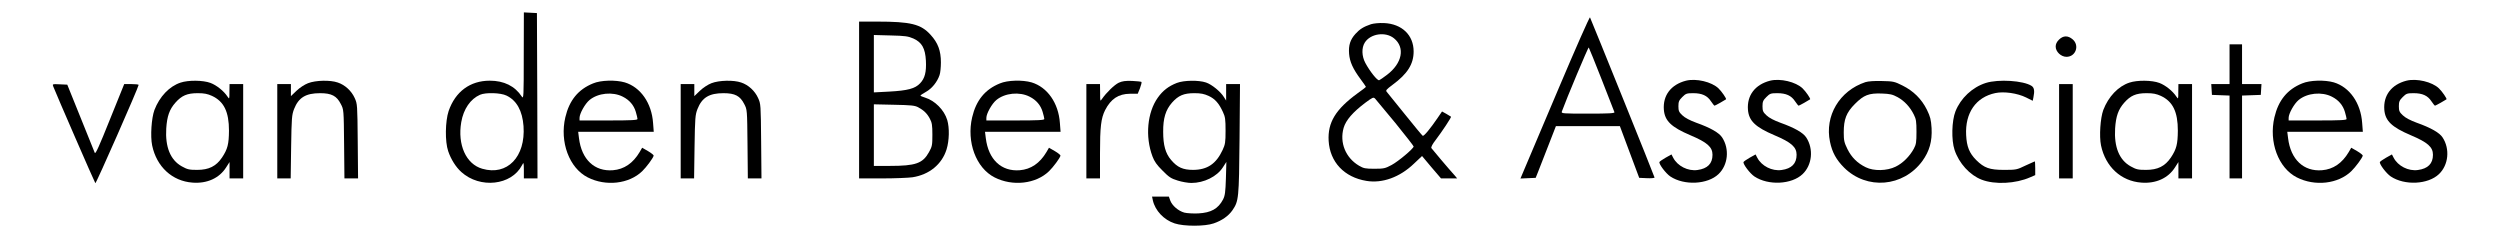 <?xml version="1.0" standalone="no"?>
<!DOCTYPE svg PUBLIC "-//W3C//DTD SVG 20010904//EN"
 "http://www.w3.org/TR/2001/REC-SVG-20010904/DTD/svg10.dtd">
<svg version="1.0" xmlns="http://www.w3.org/2000/svg"
 width="2200pt" height="210pt" viewBox="0 0 2200 210"
 preserveAspectRatio="xMidYMid meet">

<g transform="translate(0,210) scale(0.1,-0.1)"
fill="#000000" stroke="none">
<path d="M4609 1608 c0 -361 -1 -382 -17 -358 -61 93 -157 140 -282 140 -173
0 -303 -96 -362 -267 -30 -90 -33 -269 -4 -353 24 -71 67 -140 116 -184 164
-148 441 -118 533 59 16 30 16 30 17 -42 l0 -73 60 0 60 0 -2 728 -3 727 -57
3 -58 3 -1 -383z m-152 -349 c90 -43 140 -134 150 -269 19 -270 -143 -439
-363 -375 -143 41 -219 211 -185 410 20 116 81 204 165 241 50 22 182 18 233
-7z"/>
<path d="M13718 1327 c-148 -348 -284 -669 -303 -715 l-35 -83 67 3 67 3 22
55 c12 30 52 133 89 228 l67 172 282 0 281 0 85 -228 85 -227 68 -3 c37 -2 67
1 67 6 0 9 -556 1385 -568 1409 -4 6 -127 -273 -274 -620z m377 73 c59 -151
109 -281 112 -287 4 -10 -46 -13 -232 -13 -222 0 -237 1 -231 18 39 108 232
569 237 564 3 -4 55 -131 114 -282z"/>
<path d="M7560 1220 l0 -690 203 0 c111 0 231 5 267 10 148 23 259 114 300
246 24 78 26 189 6 257 -27 90 -109 172 -198 199 -21 6 -38 14 -38 17 0 3 22
18 49 33 51 28 99 87 119 147 7 19 12 69 12 112 0 103 -26 172 -91 243 -85 94
-175 116 -471 116 l-158 0 0 -690z m478 541 c75 -34 104 -86 110 -195 5 -100
-9 -155 -51 -199 -44 -47 -109 -64 -272 -73 l-135 -7 0 252 0 253 148 -4 c128
-3 154 -7 200 -27z m42 -605 c49 -26 79 -55 103 -101 18 -33 22 -57 22 -140 0
-92 -2 -104 -30 -154 -55 -99 -117 -121 -346 -121 l-139 0 0 271 0 271 178 -4
c149 -3 182 -6 212 -22z"/>
<path d="M12065 1887 c-65 -22 -99 -43 -137 -85 -46 -51 -62 -100 -56 -176 6
-70 33 -131 102 -224 25 -34 46 -64 46 -66 0 -3 -32 -28 -72 -56 -195 -142
-265 -258 -256 -419 11 -187 137 -321 333 -353 140 -23 293 32 418 152 l71 67
83 -99 84 -98 71 0 71 0 -19 23 c-59 65 -201 234 -208 244 -4 8 10 36 37 70
57 75 141 202 136 206 -2 2 -21 13 -41 25 l-38 21 -39 -57 c-64 -94 -121 -163
-131 -157 -5 3 -76 88 -156 188 -81 100 -153 189 -160 198 -12 13 -5 21 51 63
131 96 185 182 185 293 0 144 -103 243 -260 250 -44 2 -91 -3 -115 -10z m202
-124 c100 -81 73 -220 -62 -322 -30 -23 -61 -44 -68 -47 -16 -6 -83 79 -122
152 -32 60 -34 133 -5 179 49 79 182 99 257 38z m12 -745 c88 -109 161 -202
161 -207 0 -18 -134 -131 -194 -163 -56 -30 -68 -33 -151 -33 -80 0 -95 3
-136 27 -118 70 -172 203 -135 333 20 68 81 138 191 221 65 48 71 51 86 36 9
-10 89 -106 178 -214z"/>
<path d="M18119 1751 c-20 -20 -29 -39 -29 -61 0 -45 47 -90 95 -90 82 0 117
101 54 154 -41 35 -83 34 -120 -3z"/>
<path d="M19620 1535 l0 -175 -81 0 -80 0 3 -47 3 -48 78 -3 77 -3 0 -364 0
-365 55 0 55 0 0 365 0 364 83 3 82 3 3 48 3 47 -85 0 -86 0 0 175 0 175 -55
0 -55 0 0 -175z"/>
<path d="M14837 1390 c-132 -34 -205 -129 -195 -256 8 -98 66 -153 233 -224
149 -63 195 -104 195 -172 0 -78 -44 -122 -132 -134 -84 -12 -176 35 -214 108
l-15 29 -52 -29 c-28 -16 -52 -33 -54 -38 -6 -18 57 -101 96 -127 122 -81 328
-71 424 21 84 80 98 221 32 322 -27 42 -102 85 -228 130 -55 20 -101 44 -122
65 -30 28 -35 39 -35 80 0 40 5 52 34 81 31 31 39 34 96 34 77 0 124 -21 157
-72 14 -21 28 -38 31 -38 5 0 91 48 101 56 6 5 -37 68 -66 96 -60 58 -197 90
-286 68z"/>
<path d="M15577 1390 c-132 -34 -205 -129 -195 -256 8 -98 66 -153 233 -224
149 -63 195 -104 195 -172 0 -78 -44 -122 -132 -134 -84 -12 -176 35 -214 108
l-15 29 -52 -29 c-28 -16 -52 -33 -54 -38 -6 -18 57 -101 96 -127 122 -81 328
-71 424 21 84 80 98 221 32 322 -27 42 -102 85 -228 130 -55 20 -101 44 -122
65 -30 28 -35 39 -35 80 0 40 5 52 34 81 31 31 39 34 96 34 77 0 124 -21 157
-72 14 -21 28 -38 31 -38 5 0 91 48 101 56 6 5 -37 68 -66 96 -60 58 -197 90
-286 68z"/>
<path d="M21177 1390 c-132 -34 -205 -129 -195 -256 8 -98 66 -153 233 -224
149 -63 195 -104 195 -172 0 -78 -44 -122 -132 -134 -84 -12 -176 35 -214 108
l-15 29 -52 -29 c-28 -16 -52 -33 -54 -38 -6 -18 57 -101 96 -127 122 -81 328
-71 424 21 84 80 98 221 32 322 -27 42 -102 85 -228 130 -55 20 -101 44 -122
65 -30 28 -35 39 -35 80 0 40 5 52 34 81 31 31 39 34 96 34 77 0 124 -21 157
-72 14 -21 28 -38 31 -38 5 0 91 48 101 56 6 5 -37 68 -66 96 -60 58 -197 90
-286 68z"/>
<path d="M1589 1373 c-98 -32 -185 -123 -230 -241 -26 -70 -37 -231 -20 -312
39 -187 176 -314 355 -327 128 -10 236 39 296 134 l30 47 0 -72 0 -72 60 0 60
0 0 415 0 415 -60 0 -60 0 -1 -67 c0 -67 0 -68 -17 -43 -32 49 -96 100 -149
120 -66 25 -196 26 -264 3z m277 -117 c105 -49 149 -140 149 -306 -1 -119 -12
-162 -61 -236 -52 -77 -116 -109 -219 -109 -71 0 -86 4 -135 31 -101 56 -147
171 -137 334 7 107 28 167 80 226 56 63 103 84 197 84 58 0 86 -6 126 -24z"/>
<path d="M2711 1368 c-31 -12 -74 -40 -102 -67 l-49 -47 0 53 0 53 -60 0 -60
0 0 -415 0 -415 59 0 59 0 4 278 c4 256 6 281 26 333 40 101 103 139 229 139
101 0 146 -24 182 -95 26 -49 26 -50 29 -352 l3 -303 60 0 60 0 -3 328 c-3
320 -3 328 -27 380 -28 62 -85 115 -149 136 -66 23 -194 20 -261 -6z"/>
<path d="M5219 1366 c-131 -53 -209 -149 -244 -298 -51 -217 34 -446 197 -529
159 -81 364 -58 480 55 37 36 94 113 100 135 2 6 -20 24 -49 41 l-52 30 -22
-38 c-59 -99 -137 -152 -235 -160 -162 -13 -276 94 -299 282 l-7 56 332 0 333
0 -6 78 c-12 175 -110 315 -249 357 -80 23 -211 20 -279 -9z m262 -117 c58
-29 97 -75 114 -133 8 -27 15 -56 15 -63 0 -10 -51 -13 -255 -13 l-255 0 0 23
c0 38 49 125 88 157 75 62 204 75 293 29z"/>
<path d="M6261 1368 c-31 -12 -74 -40 -102 -67 l-49 -47 0 53 0 53 -60 0 -60
0 0 -415 0 -415 59 0 59 0 4 278 c4 256 6 281 26 333 40 101 103 139 229 139
101 0 146 -24 182 -95 26 -49 26 -50 29 -352 l3 -303 60 0 60 0 -3 328 c-3
320 -3 328 -27 380 -28 62 -85 115 -149 136 -66 23 -194 20 -261 -6z"/>
<path d="M8799 1366 c-131 -53 -209 -149 -244 -298 -51 -217 34 -446 197 -529
159 -81 364 -58 480 55 37 36 94 113 100 135 2 6 -20 24 -49 41 l-52 30 -22
-38 c-59 -99 -137 -152 -235 -160 -162 -13 -276 94 -299 282 l-7 56 332 0 333
0 -6 78 c-12 175 -110 315 -249 357 -80 23 -211 20 -279 -9z m262 -117 c58
-29 97 -75 114 -133 8 -27 15 -56 15 -63 0 -10 -51 -13 -255 -13 l-255 0 0 23
c0 38 49 125 88 157 75 62 204 75 293 29z"/>
<path d="M9845 1372 c-38 -18 -110 -88 -147 -142 -17 -25 -17 -24 -17 53 l-1
77 -60 0 -60 0 0 -415 0 -415 60 0 60 0 0 218 c0 236 9 311 45 383 51 99 117
143 219 144 l68 0 20 49 c10 27 16 51 13 55 -4 3 -41 7 -83 9 -59 2 -86 -2
-117 -16z"/>
<path d="M10356 1370 c-72 -28 -123 -67 -167 -129 -93 -130 -113 -343 -47
-518 16 -43 38 -75 88 -124 57 -58 75 -70 134 -88 37 -12 92 -21 120 -21 111
0 225 56 277 137 l31 48 -4 -145 c-4 -122 -8 -151 -25 -185 -43 -82 -105 -117
-218 -123 -44 -2 -99 1 -123 7 -53 15 -107 61 -124 107 l-12 34 -74 0 -74 0 7
-33 c20 -90 97 -172 192 -203 81 -27 266 -27 343 0 73 25 130 65 165 115 56
82 58 102 63 629 l4 482 -61 0 -61 0 0 -72 0 -73 -19 30 c-29 48 -107 112
-158 129 -65 22 -195 20 -257 -4z m280 -114 c56 -26 91 -65 126 -142 20 -42
23 -65 23 -164 0 -102 -3 -121 -26 -170 -57 -122 -134 -174 -259 -175 -90 0
-139 22 -194 87 -50 58 -70 131 -70 248 -1 120 22 193 78 257 55 62 103 83
196 83 58 0 86 -6 126 -24z"/>
<path d="M16415 1377 c-228 -76 -359 -297 -311 -525 19 -93 56 -159 125 -228
199 -197 519 -170 687 58 63 87 88 174 82 290 -5 76 -11 100 -41 162 -47 95
-119 166 -216 214 -70 35 -81 37 -180 39 -67 2 -121 -2 -146 -10z m284 -132
c60 -33 110 -87 143 -154 20 -39 23 -62 23 -151 0 -91 -3 -111 -23 -148 -36
-67 -98 -129 -161 -159 -75 -37 -192 -40 -262 -5 -74 36 -125 87 -161 159 -29
59 -33 77 -33 148 0 116 23 175 99 251 78 78 122 95 236 91 72 -3 93 -7 139
-32z"/>
<path d="M17475 1370 c-119 -38 -221 -134 -267 -250 -33 -84 -37 -253 -8 -339
39 -118 134 -222 238 -262 115 -45 300 -36 428 21 l44 19 0 60 c0 34 -2 61 -4
61 -2 0 -39 -17 -82 -37 -76 -37 -83 -38 -189 -38 -127 0 -174 17 -244 86 -61
61 -84 119 -89 220 -10 196 86 334 257 370 77 16 194 -1 271 -39 l58 -29 6 30
c12 57 7 86 -16 101 -72 47 -292 61 -403 26z"/>
<path d="M18739 1373 c-98 -32 -185 -123 -230 -241 -26 -70 -37 -231 -20 -312
39 -187 176 -314 355 -327 128 -10 236 39 296 134 l30 47 0 -72 0 -72 60 0 60
0 0 415 0 415 -60 0 -60 0 -1 -67 c0 -67 0 -68 -17 -43 -32 49 -96 100 -149
120 -66 25 -196 26 -264 3z m277 -117 c105 -49 149 -140 149 -306 -1 -119 -12
-162 -61 -236 -52 -77 -116 -109 -219 -109 -71 0 -86 4 -135 31 -101 56 -147
171 -137 334 7 107 28 167 80 226 56 63 103 84 197 84 58 0 86 -6 126 -24z"/>
<path d="M20259 1366 c-131 -53 -209 -149 -244 -298 -51 -217 34 -446 197
-529 159 -81 364 -58 480 55 37 36 94 113 100 135 2 6 -20 24 -49 41 l-52 30
-22 -38 c-59 -99 -137 -152 -235 -160 -162 -13 -276 94 -299 282 l-7 56 332 0
333 0 -6 78 c-12 175 -110 315 -249 357 -80 23 -211 20 -279 -9z m262 -117
c58 -29 97 -75 114 -133 8 -27 15 -56 15 -63 0 -10 -51 -13 -255 -13 l-255 0
0 23 c0 38 49 125 88 157 75 62 204 75 293 29z"/>
<path d="M469 1338 c26 -67 364 -844 370 -850 6 -7 381 846 381 865 0 4 -29 7
-63 7 l-64 0 -126 -312 c-94 -235 -127 -308 -133 -293 -4 11 -60 151 -125 310
l-117 290 -66 3 c-65 3 -66 3 -57 -20z"/>
<path d="M18120 945 l0 -415 60 0 60 0 0 415 0 415 -60 0 -60 0 0 -415z"/>
</g>
</svg>
